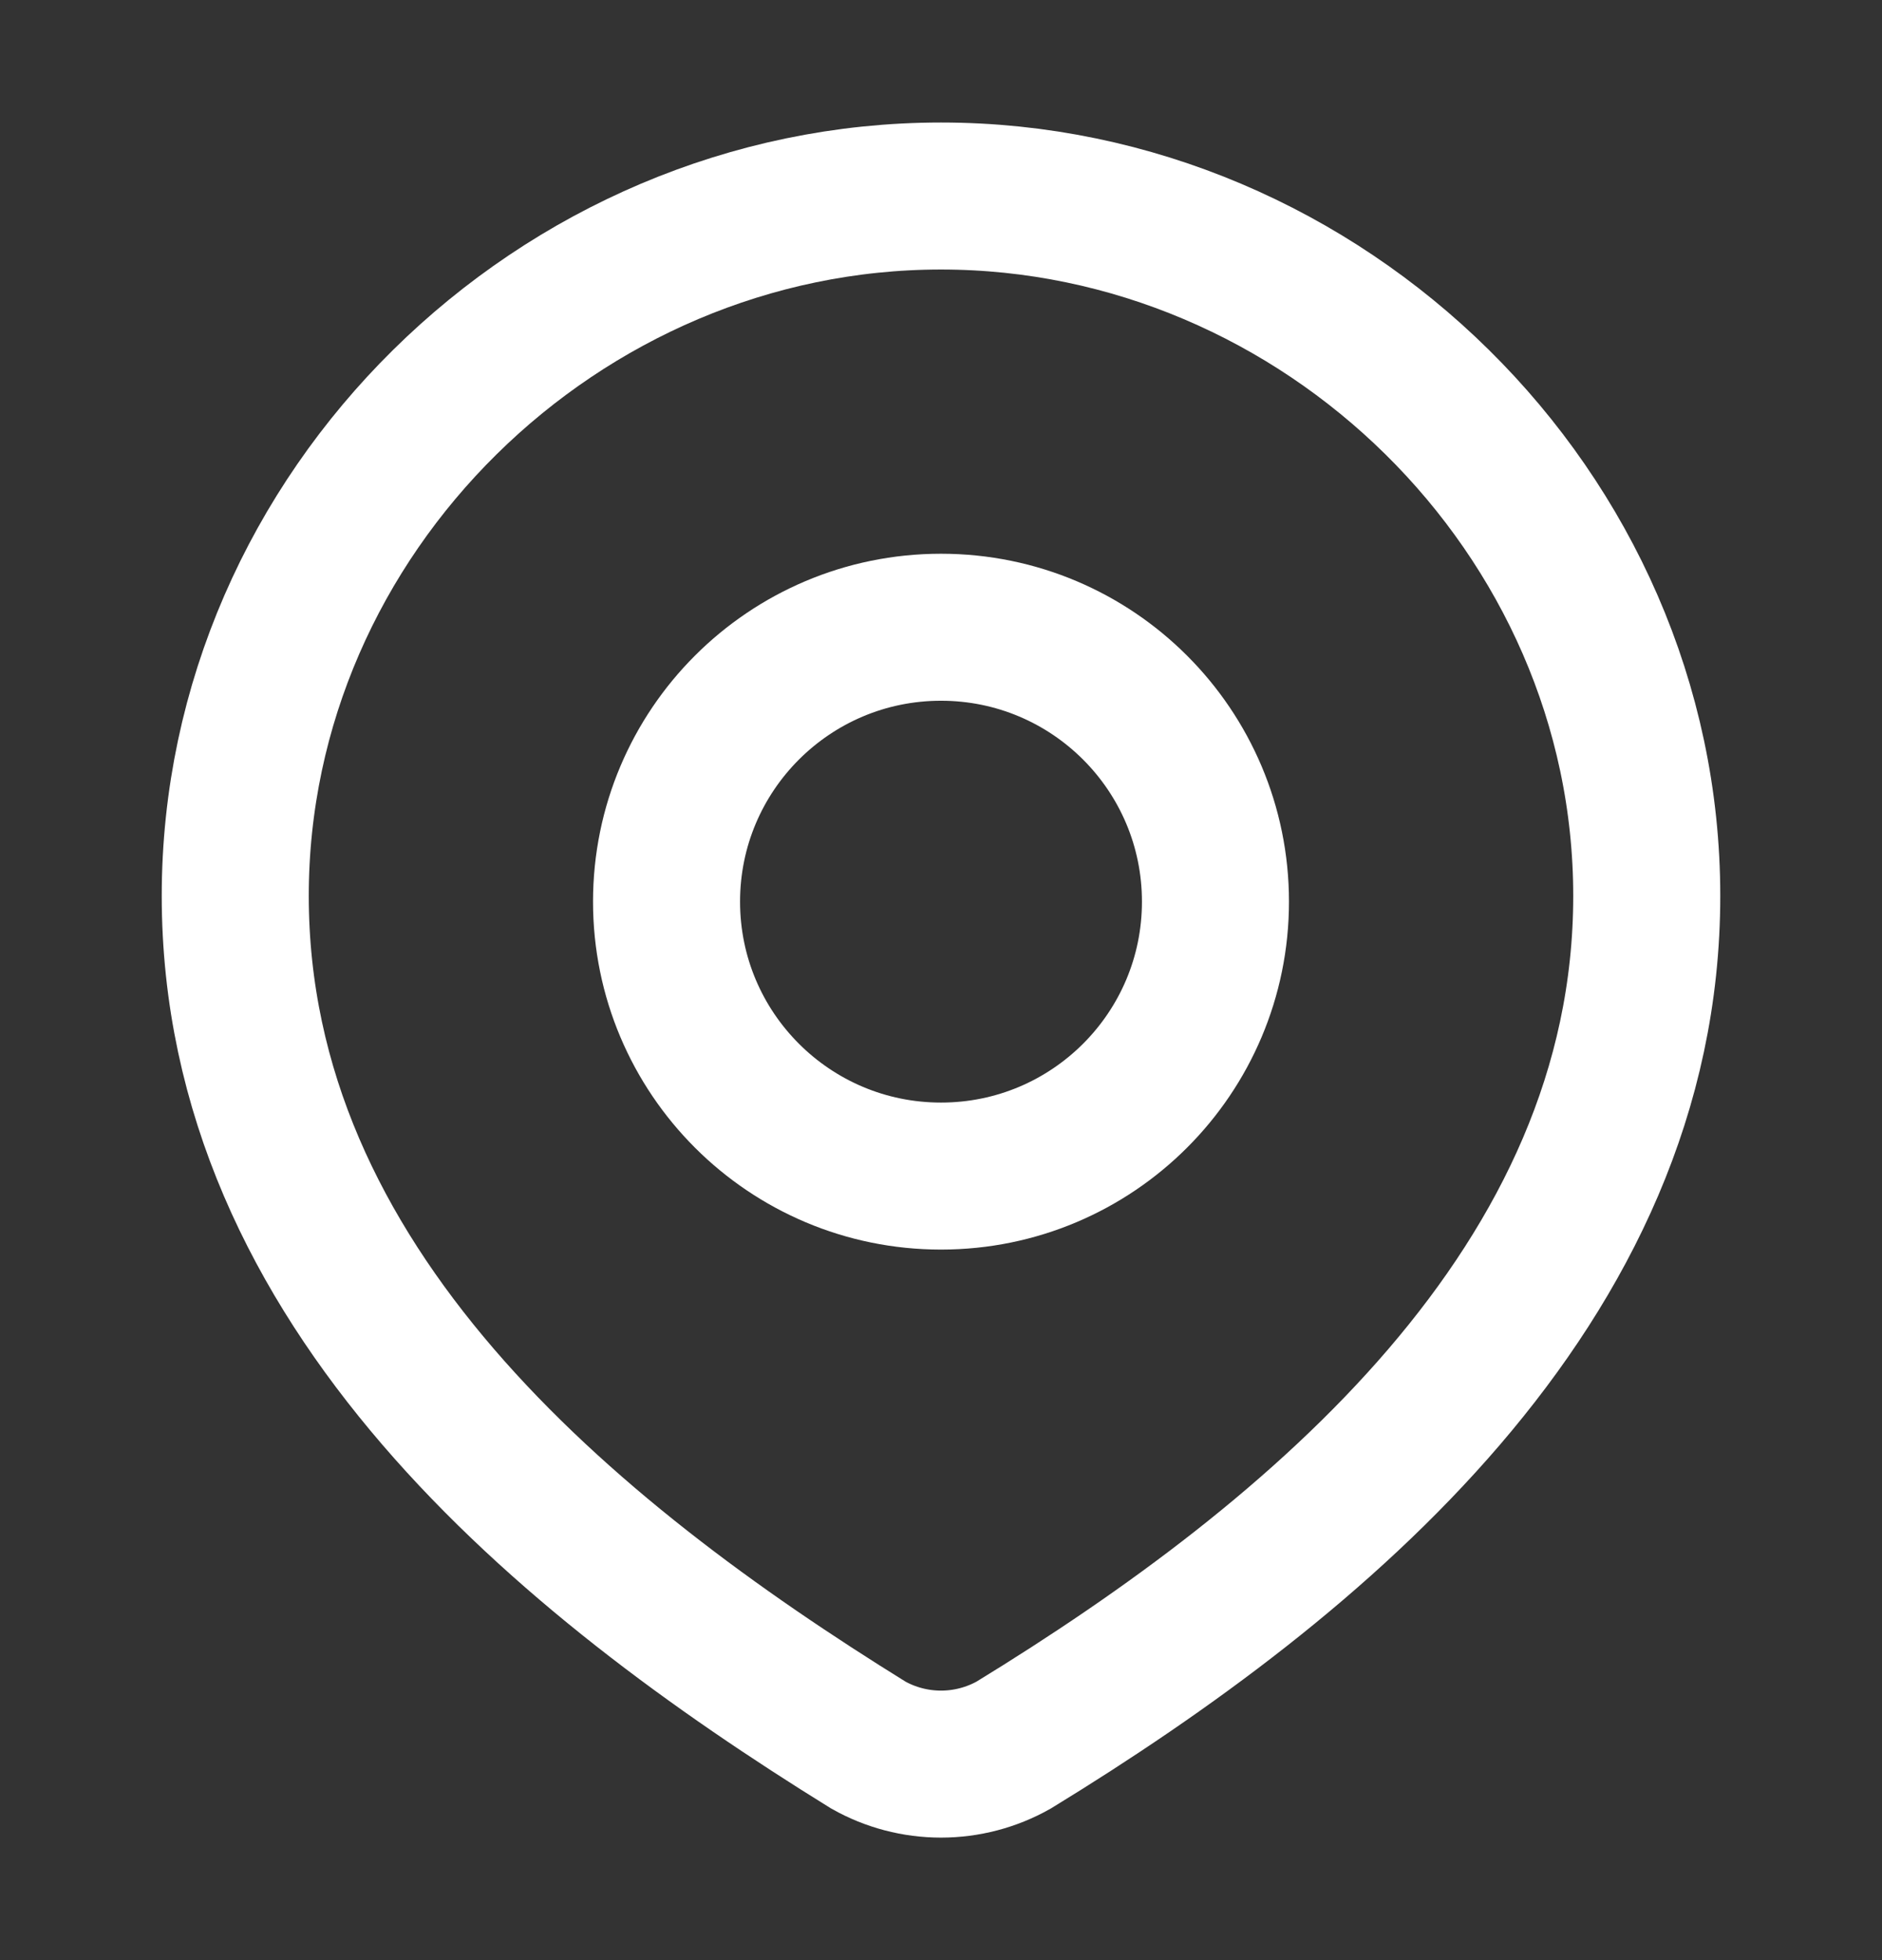 <svg width="24" height="25" viewBox="0 0 24 25" fill="none" xmlns="http://www.w3.org/2000/svg">
<rect x="0" y="0" width="24" height="25" fill="#333333" stroke="none"/>
<path d="M15.5 11.5C15.5 13.433 13.933 15 12 15C10.067 15 8.5 13.433 8.5 11.5C8.5 9.567 10.067 8 12 8C13.933 8 15.5 9.567 15.5 11.5Z" stroke="white" stroke-width="1.875"/>
<path d="M12 2.5C16.871 2.5 21 6.533 21 11.426C21 16.396 16.803 19.885 12.927 22.257C12.645 22.416 12.325 22.5 12 22.5C11.675 22.5 11.355 22.416 11.073 22.257C7.204 19.862 3 16.414 3 11.426C3 6.533 7.129 2.5 12 2.5Z" stroke="white" stroke-width="1.875"/>
</svg>
